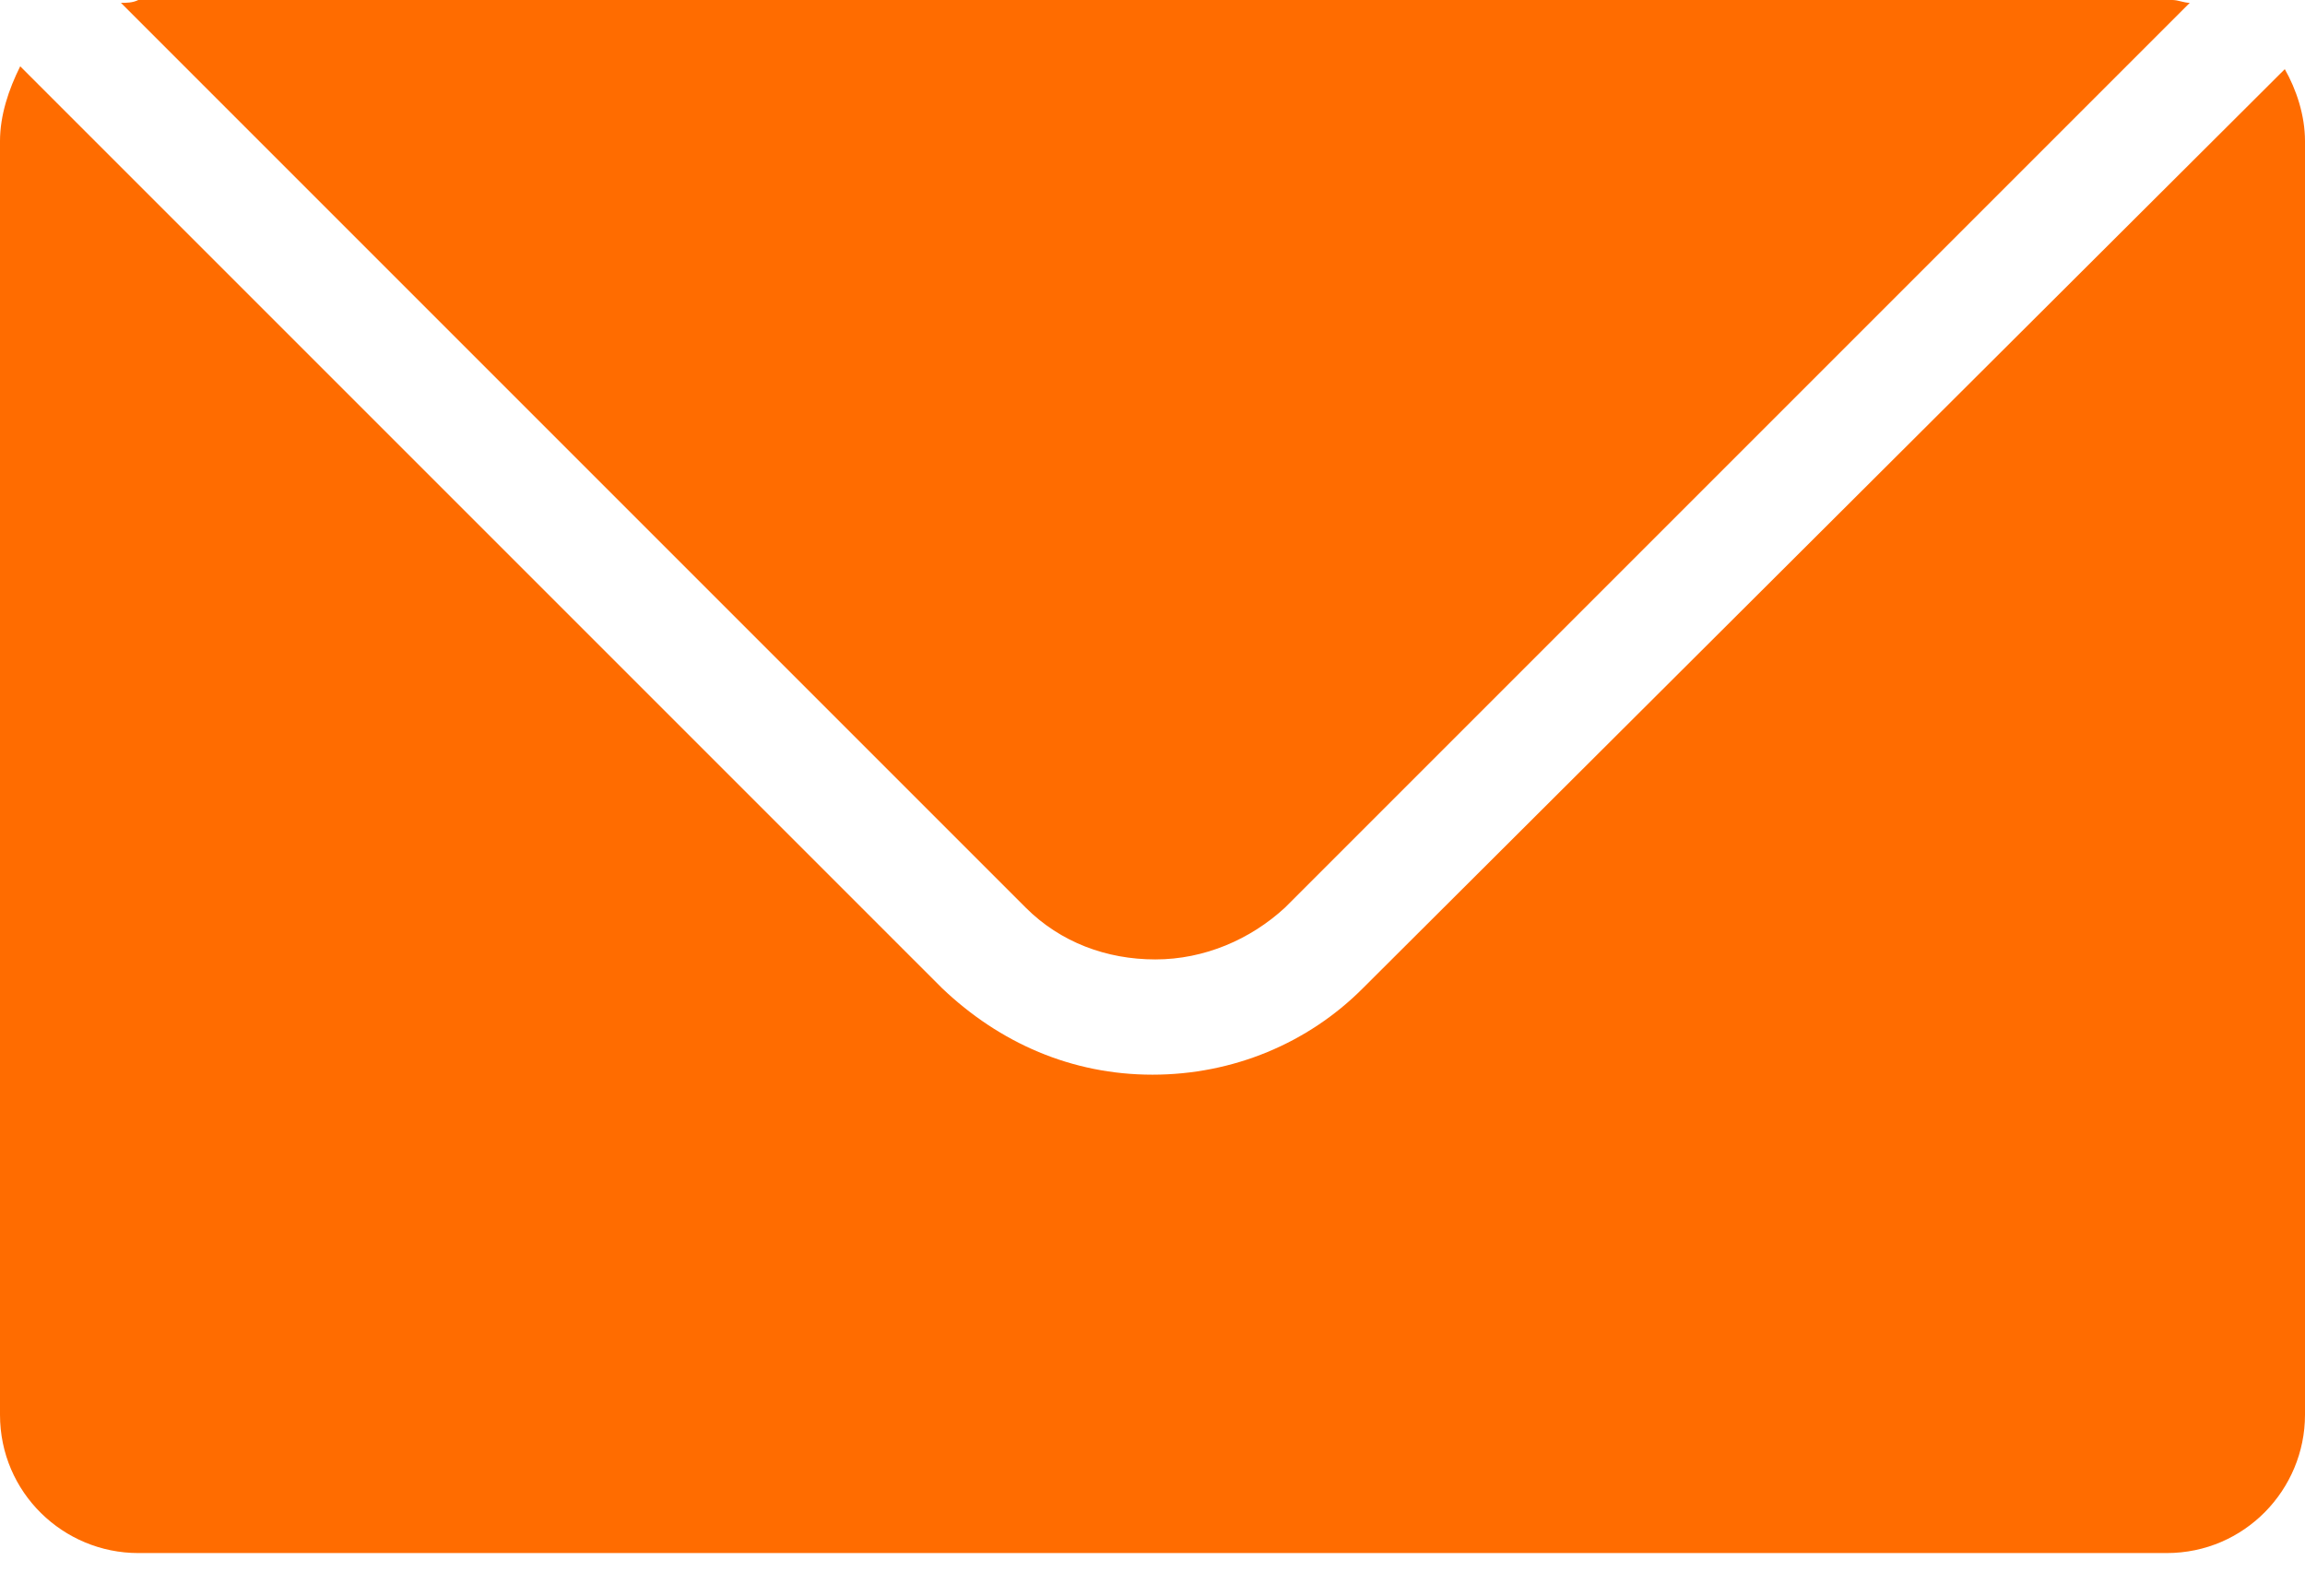 <svg width="13" height="9" viewBox="0 0 13 9" fill="none" xmlns="http://www.w3.org/2000/svg">
<path fill-rule="evenodd" clip-rule="evenodd" d="M5.785 5.119L0.682 0.016C0.715 0.016 0.748 0.016 0.78 0H12.252C12.269 0 12.285 0.004 12.301 0.008C12.318 0.012 12.334 0.016 12.35 0.016L7.247 5.119C7.053 5.298 6.793 5.411 6.516 5.411C6.24 5.411 5.98 5.314 5.785 5.119ZM6.5 6.061C6.955 6.061 7.378 5.883 7.686 5.574L12.886 0.39C12.951 0.504 13 0.65 13 0.796V7.979C13 8.401 12.659 8.759 12.22 8.759H0.78C0.357 8.759 0 8.418 0 7.979V0.796C0 0.65 0.049 0.504 0.114 0.374L5.314 5.574C5.639 5.883 6.045 6.061 6.5 6.061Z" fill="#FF6C00"/>
</svg>
